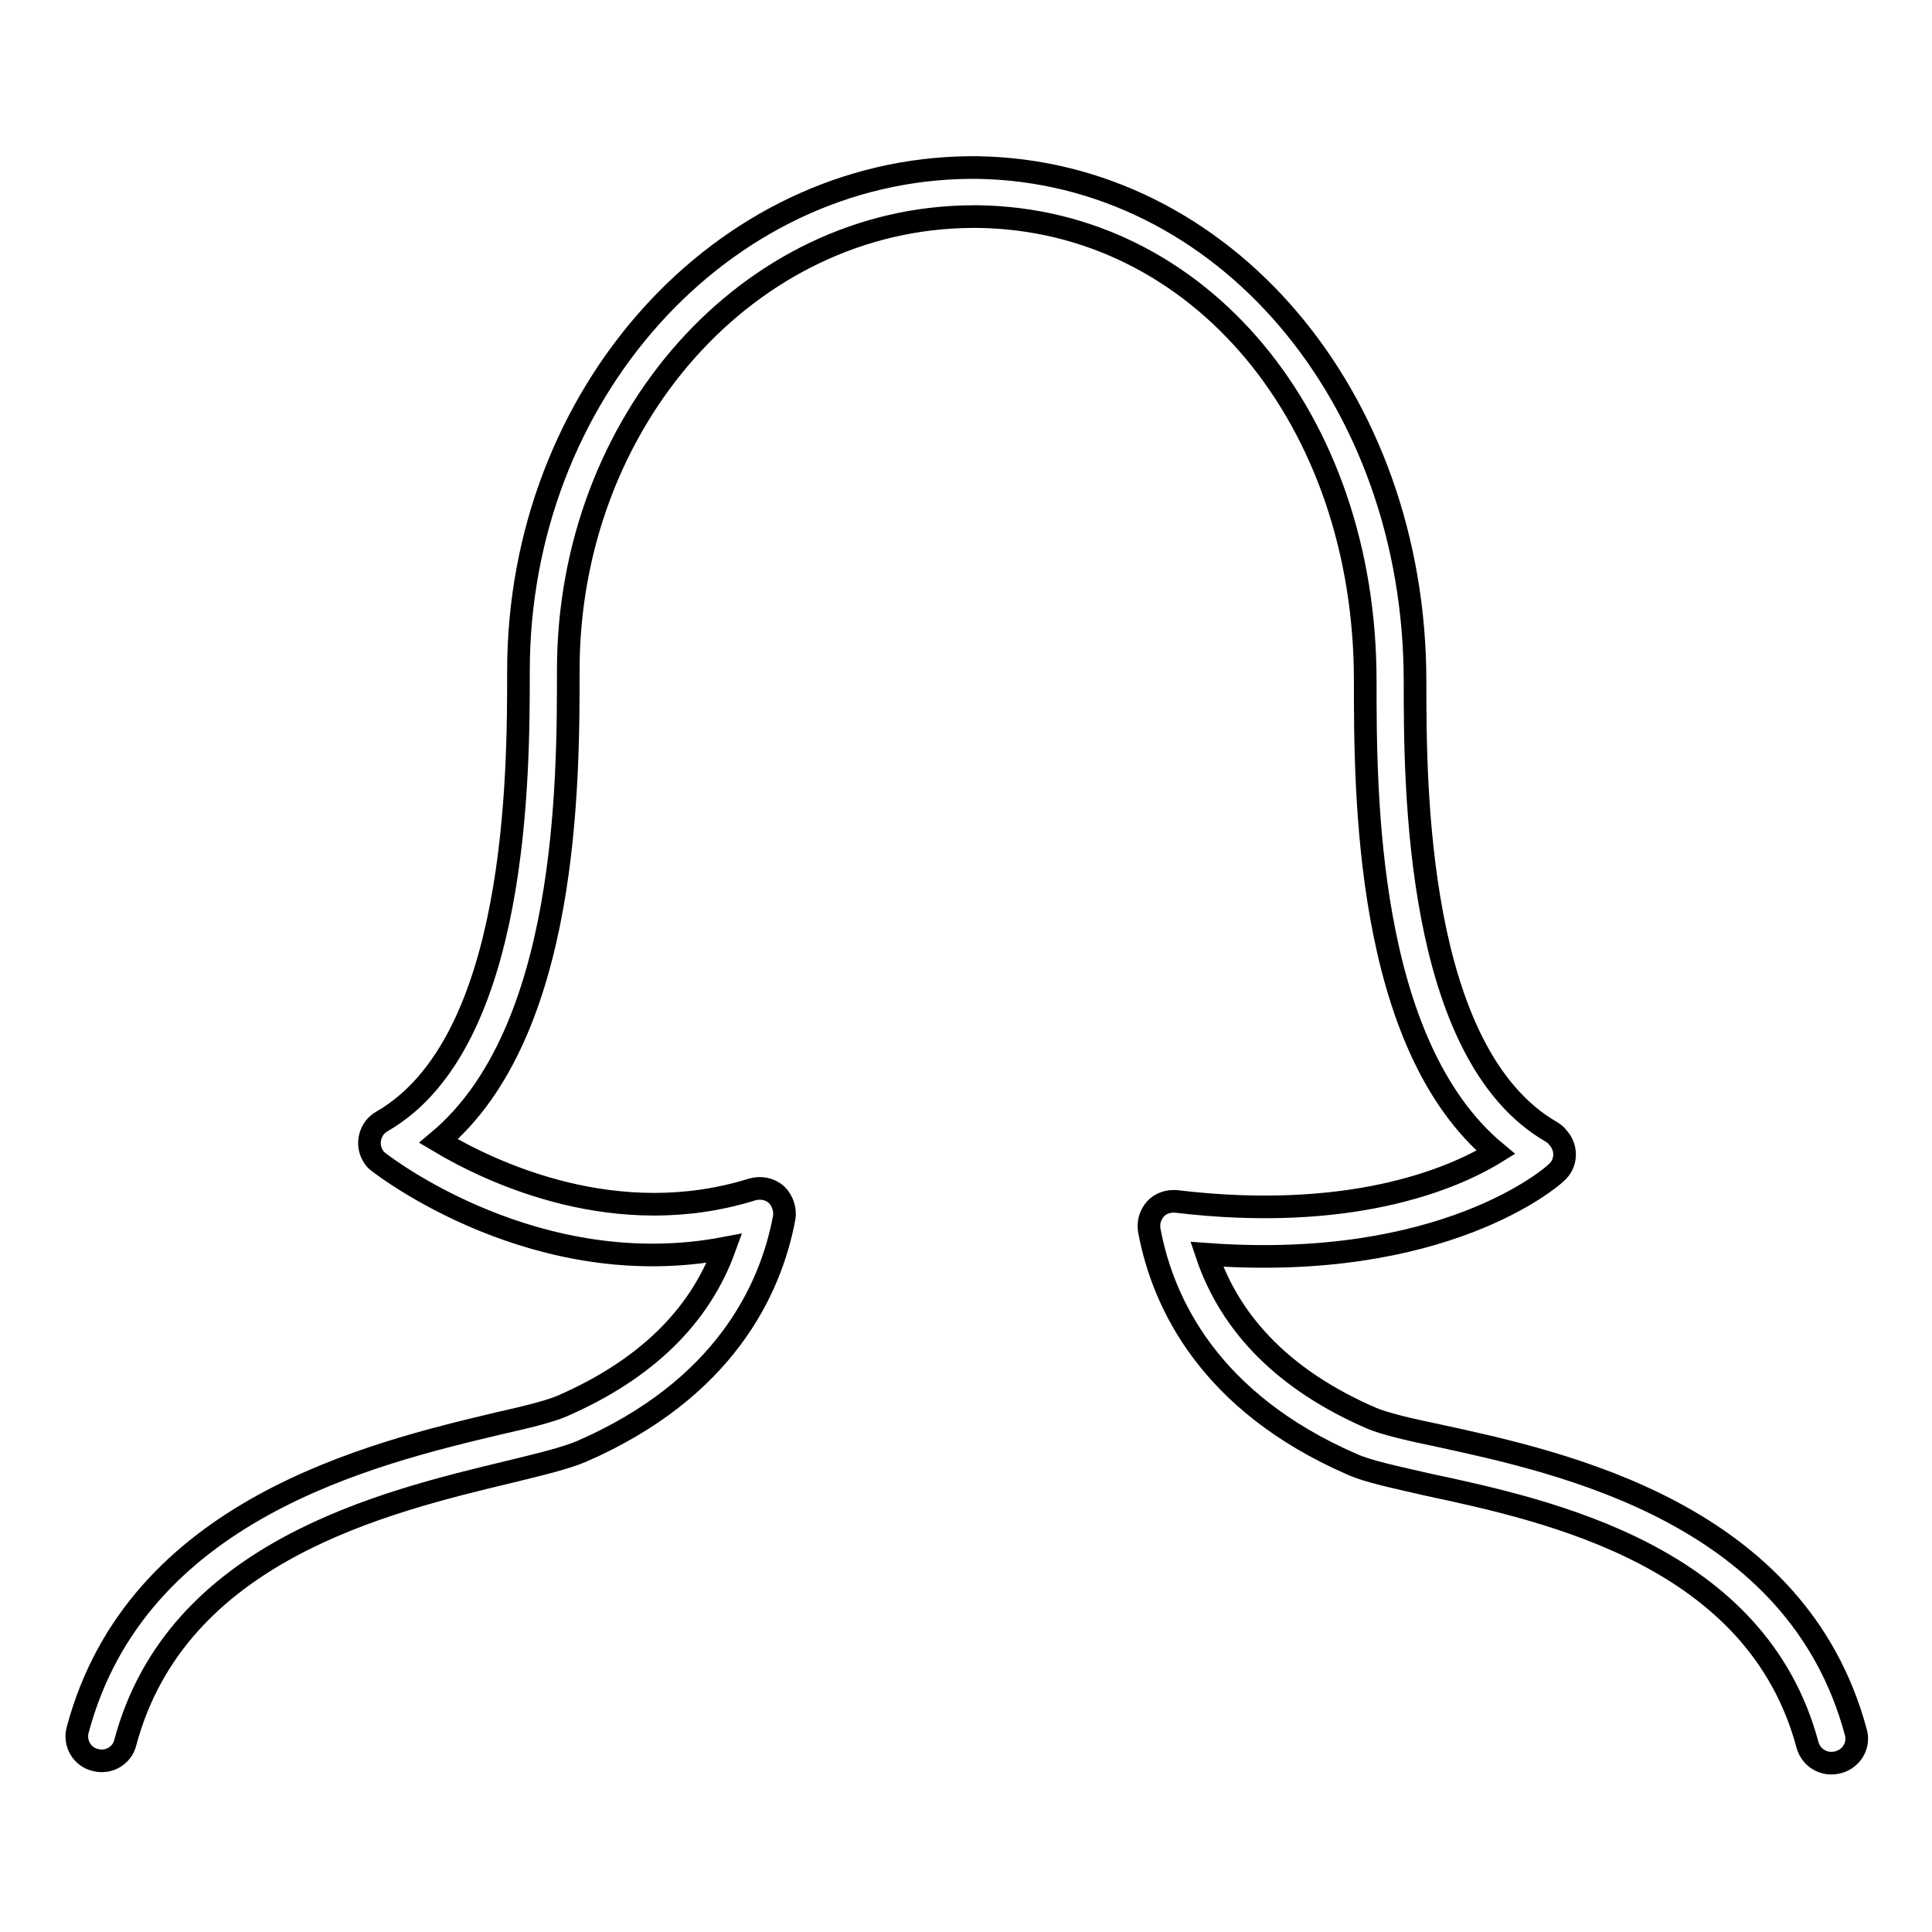 <?xml version="1.0" encoding="utf-8"?>
<!-- Svg Vector Icons : http://www.onlinewebfonts.com/icon -->
<!DOCTYPE svg PUBLIC "-//W3C//DTD SVG 1.1//EN" "http://www.w3.org/Graphics/SVG/1.1/DTD/svg11.dtd">
<svg version="1.1" xmlns="http://www.w3.org/2000/svg" xmlns:xlink="http://www.w3.org/1999/xlink" x="0px" y="0px" viewBox="0 0 256 256" enable-background="new 0 0 256 256" xml:space="preserve">
<g> <path stroke-width="3" fill-opacity="0" stroke="#000000"  d="M155.9,159.2c-1-0.1-2.1,0.2-2.8,1c-0.7,0.8-1,1.8-0.8,2.9c1.8,9.6,8,22.7,26.8,30.9c2.2,1,5.7,1.7,10,2.7 c16.4,3.5,43.7,9.5,50.4,34.5c0.5,1.8,2.3,2.8,4.1,2.3c1.8-0.5,2.8-2.3,2.3-4c-7.8-29-38.8-35.7-55.4-39.3 c-3.9-0.8-7.2-1.6-8.8-2.3c-11.3-4.9-18.6-12.2-21.8-21.7c31.4,2.3,45.7-10.2,46.3-10.8c1.4-1.2,1.5-3.3,0.2-4.7 c-0.2-0.3-0.5-0.5-0.8-0.7c-18.1-10.4-18.1-46.2-18.1-59.7c0-37.7-25.4-67.6-58-68.1c-0.3,0-0.6,0-0.9,0h0 c-33,0.2-59.9,30.1-59.9,66.7c0,13.5,0,49.3-18.1,59.7c-1.6,0.9-2.1,3-1.2,4.5c0.2,0.4,0.5,0.7,0.8,0.9c0.9,0.7,21,16.1,45.8,11.4 c-3.3,9.1-10.5,16.1-21.5,20.9c-1.6,0.7-4.8,1.5-8.4,2.3c-16.8,4-48,11.4-55.8,40.6c-0.5,1.8,0.6,3.6,2.3,4c1.8,0.5,3.6-0.6,4-2.3 l0,0c6.8-25.4,34.4-31.9,51-35.9c4.1-1,7.4-1.8,9.5-2.7c18.8-8.2,25-21.3,26.8-30.9c0.2-1.1-0.2-2.3-1-3.1c-0.9-0.8-2.1-1-3.2-0.7 c-17.9,5.6-34.4-2.1-41.6-6.4c17.2-14.4,17.2-47.6,17.2-62.4c0-33,23.9-60,53.6-60.1l0.7,0c29.3,0.4,51.3,26.8,51.3,61.5 c0,14.8,0,48.1,17.3,62.5C192.2,156.4,178.6,161.9,155.9,159.2z"/></g>
</svg>